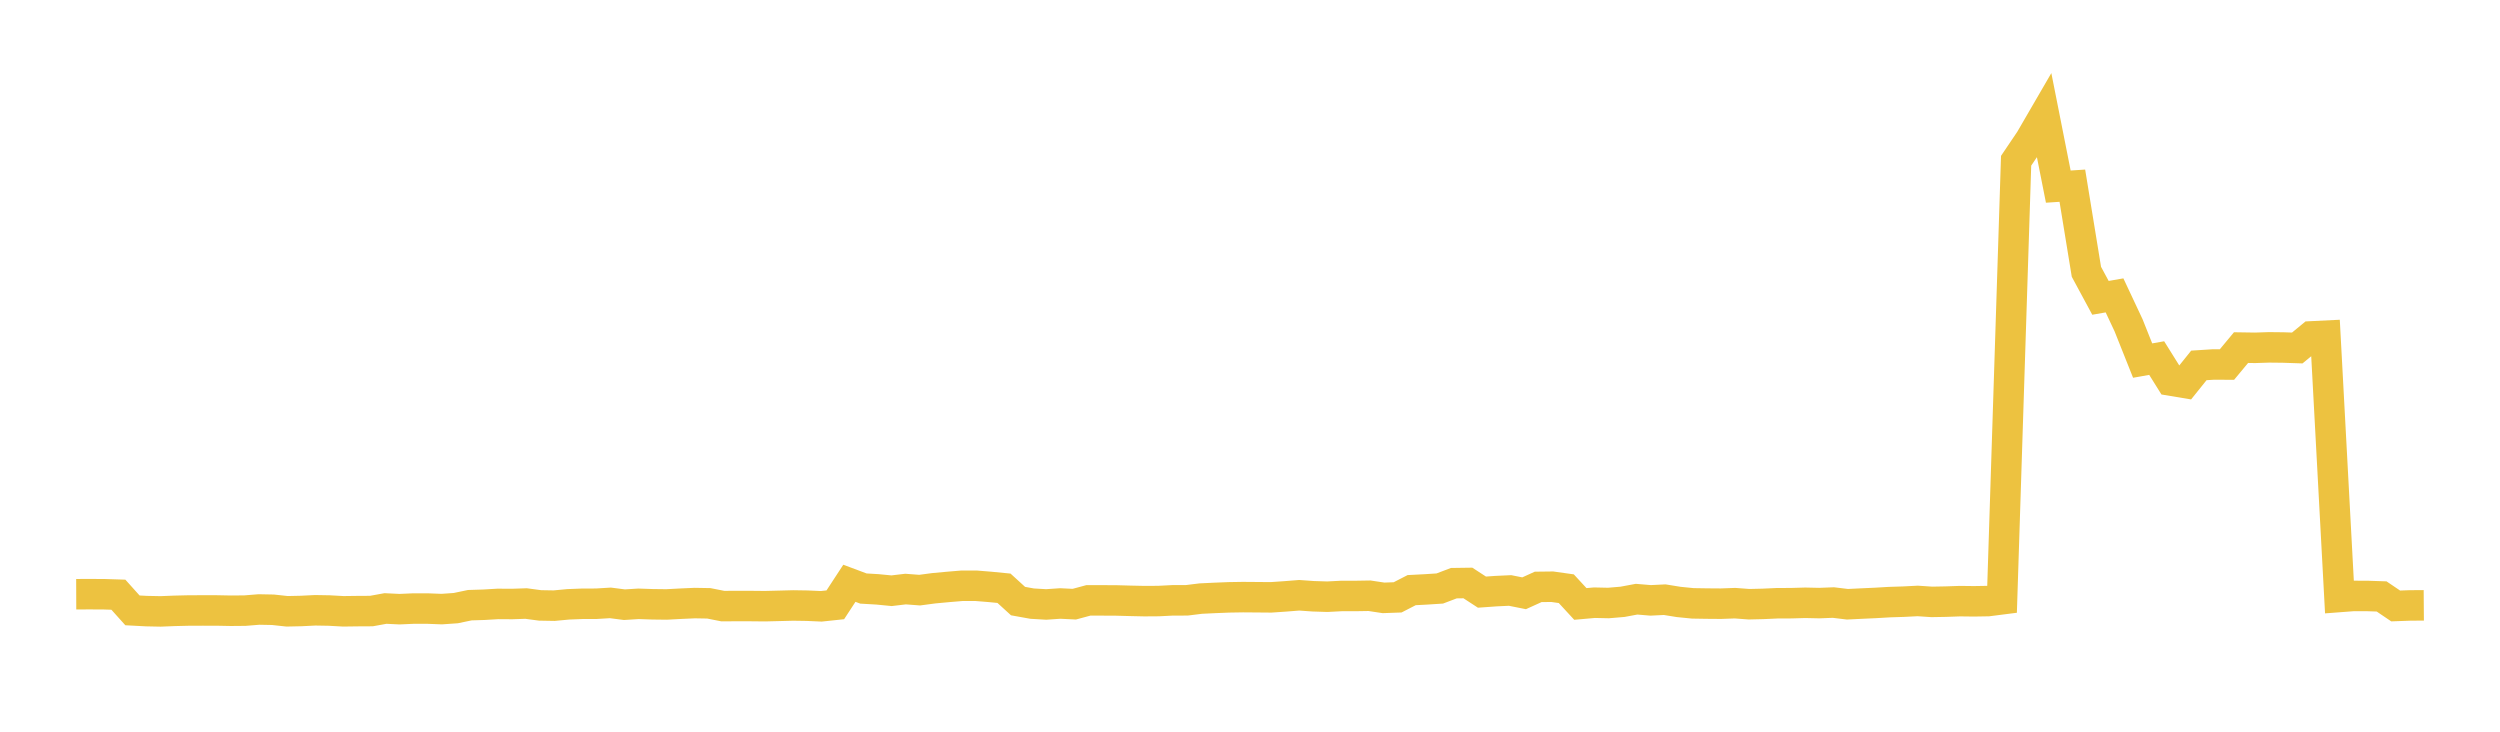 <svg width="164" height="48" xmlns="http://www.w3.org/2000/svg" xmlns:xlink="http://www.w3.org/1999/xlink"><path fill="none" stroke="rgb(237,194,64)" stroke-width="2" d="M5,38.981L5.922,38.978L6.844,38.983L7.766,39.012L8.689,40.04L9.611,40.089L10.533,40.108L11.455,40.071L12.377,40.049L13.299,40.046L14.222,40.047L15.144,40.065L16.066,40.057L16.988,39.983L17.91,40.001L18.832,40.101L19.754,40.081L20.677,40.035L21.599,40.051L22.521,40.102L23.443,40.09L24.365,40.085L25.287,39.917L26.21,39.962L27.132,39.921L28.054,39.922L28.976,39.957L29.898,39.893L30.82,39.7L31.743,39.671L32.665,39.617L33.587,39.623L34.509,39.592L35.431,39.715L36.353,39.731L37.275,39.644L38.198,39.608L39.12,39.605L40.042,39.549L40.964,39.668L41.886,39.61L42.808,39.641L43.731,39.652L44.653,39.603L45.575,39.562L46.497,39.578L47.419,39.761L48.341,39.755L49.263,39.757L50.186,39.766L51.108,39.743L52.03,39.719L52.952,39.733L53.874,39.774L54.796,39.676L55.719,38.263L56.641,38.608L57.563,38.662L58.485,38.752L59.407,38.643L60.329,38.713L61.251,38.59L62.174,38.504L63.096,38.427L64.018,38.425L64.94,38.5L65.862,38.59L66.784,39.431L67.707,39.598L68.629,39.652L69.551,39.589L70.473,39.634L71.395,39.385L72.317,39.385L73.24,39.39L74.162,39.415L75.084,39.435L76.006,39.429L76.928,39.382L77.85,39.381L78.772,39.267L79.695,39.223L80.617,39.186L81.539,39.171L82.461,39.178L83.383,39.186L84.305,39.123L85.228,39.05L86.15,39.115L87.072,39.144L87.994,39.096L88.916,39.096L89.838,39.081L90.76,39.22L91.683,39.187L92.605,38.713L93.527,38.665L94.449,38.606L95.371,38.256L96.293,38.243L97.216,38.844L98.138,38.778L99.06,38.735L99.982,38.919L100.904,38.5L101.826,38.489L102.749,38.619L103.671,39.619L104.593,39.537L105.515,39.557L106.437,39.479L107.359,39.307L108.281,39.384L109.204,39.339L110.126,39.488L111.048,39.58L111.97,39.595L112.892,39.602L113.814,39.568L114.737,39.637L115.659,39.615L116.581,39.573L117.503,39.569L118.425,39.543L119.347,39.563L120.269,39.527L121.192,39.639L122.114,39.594L123.036,39.552L123.958,39.498L124.88,39.469L125.802,39.422L126.725,39.484L127.647,39.467L128.569,39.435L129.491,39.446L130.413,39.431L131.335,39.313L132.257,10.545L133.18,9.177L134.102,7.589L135.024,12.242L135.946,12.181L136.868,17.829L137.79,19.538L138.713,19.377L139.635,21.341L140.557,23.654L141.479,23.49L142.401,24.966L143.323,25.12L144.246,23.971L145.168,23.912L146.09,23.913L147.012,22.803L147.934,22.817L148.856,22.787L149.778,22.797L150.701,22.828L151.623,22.068L152.545,22.023L153.467,39.163L154.389,39.093L155.311,39.096L156.234,39.127L157.156,39.751L158.078,39.717L159,39.71"></path></svg>